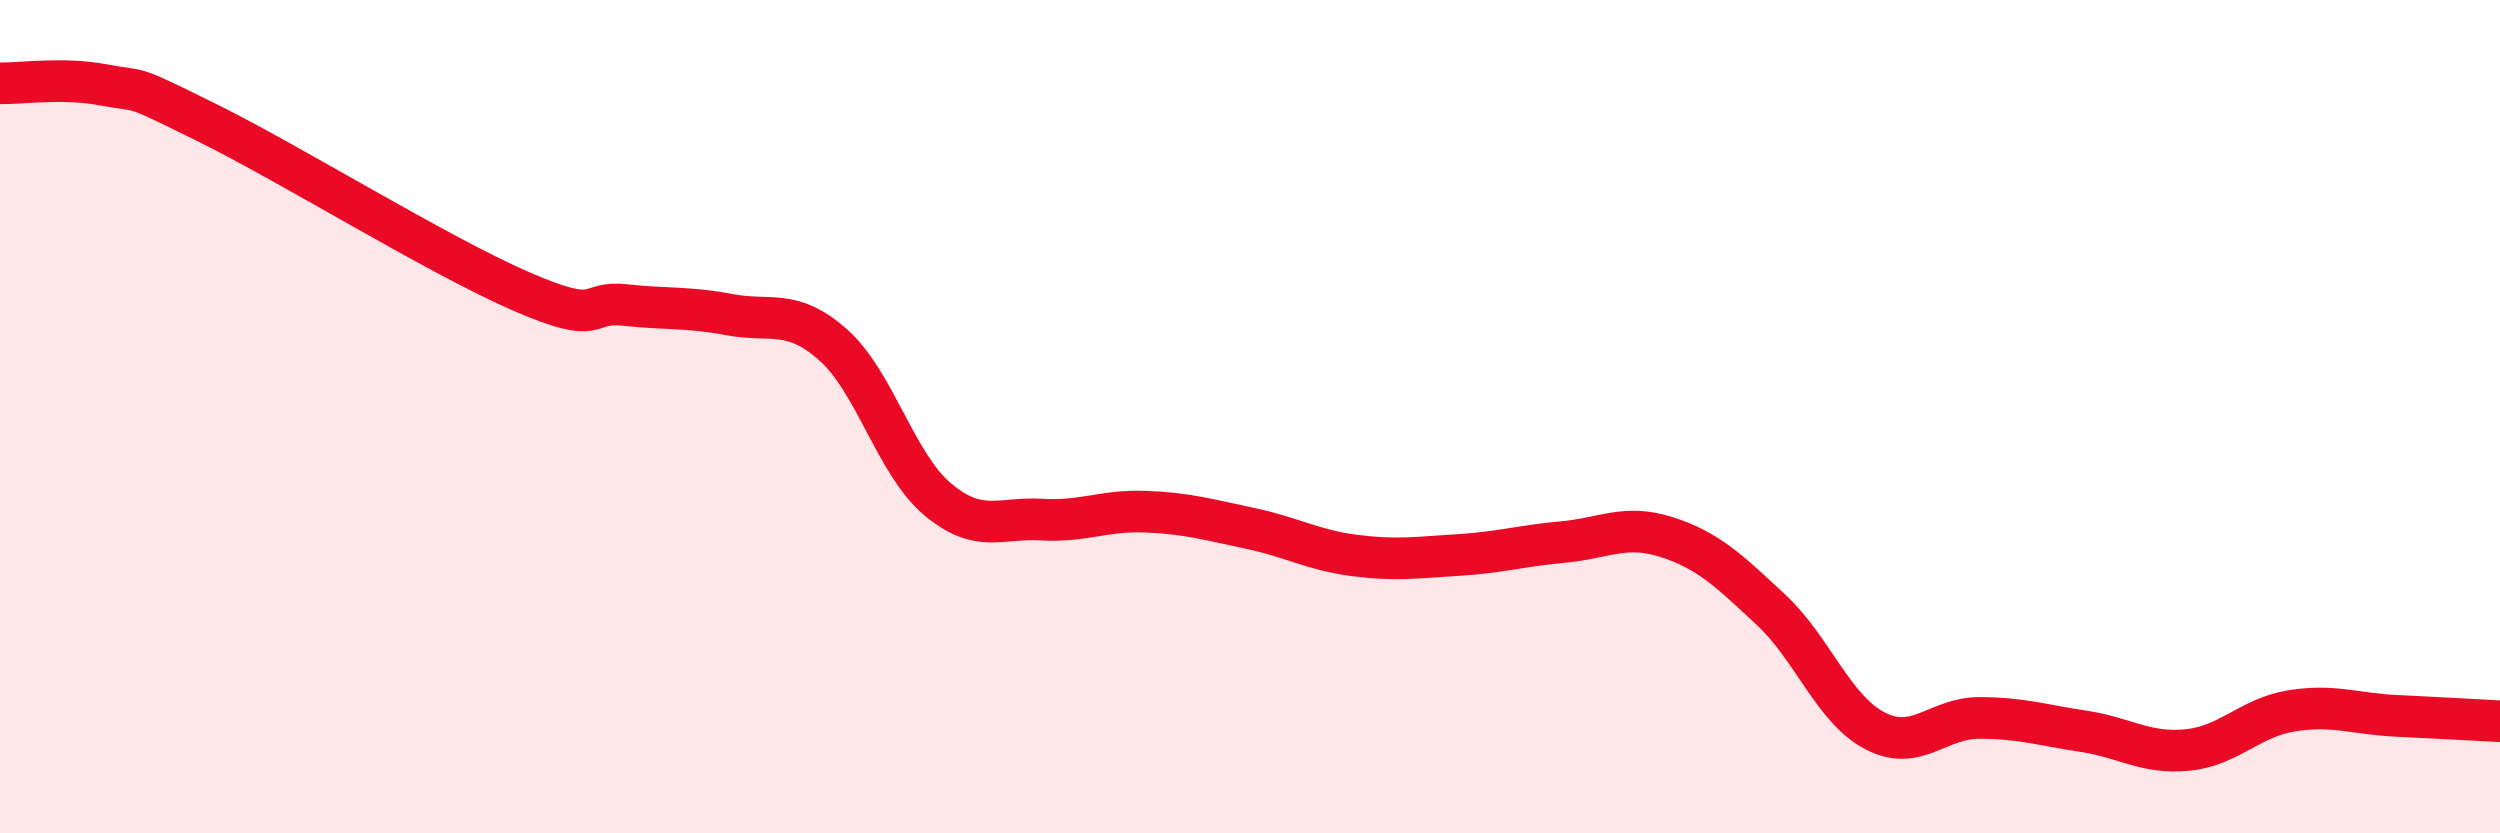 
    <svg width="60" height="20" viewBox="0 0 60 20" xmlns="http://www.w3.org/2000/svg">
      <path
        d="M 0,2 C 0.5,2.01 1.5,1.85 2.5,2.04 C 3.5,2.23 3,1.97 5,2.96 C 7,3.95 10.5,6.12 12.5,6.99 C 14.5,7.86 14,7.21 15,7.32 C 16,7.43 16.5,7.36 17.5,7.55 C 18.5,7.74 19,7.39 20,8.28 C 21,9.17 21.5,11.14 22.5,11.98 C 23.5,12.82 24,12.41 25,12.47 C 26,12.53 26.5,12.24 27.5,12.28 C 28.5,12.32 29,12.47 30,12.68 C 31,12.89 31.5,13.2 32.5,13.33 C 33.5,13.46 34,13.38 35,13.32 C 36,13.26 36.5,13.1 37.5,13.01 C 38.5,12.92 39,12.57 40,12.89 C 41,13.21 41.5,13.7 42.5,14.63 C 43.5,15.56 44,17.02 45,17.54 C 46,18.06 46.5,17.23 47.5,17.23 C 48.5,17.23 49,17.4 50,17.55 C 51,17.7 51.5,18.1 52.5,18 C 53.5,17.9 54,17.22 55,17.06 C 56,16.9 56.5,17.13 57.5,17.18 C 58.5,17.23 59.5,17.28 60,17.31L60 20L0 20Z"
        fill="#EB0A25"
        opacity="0.1"
        stroke-linecap="round"
        stroke-linejoin="round"
      />
      <path
        d="M 0,2 C 0.5,2.01 1.5,1.85 2.5,2.04 C 3.5,2.23 3,1.97 5,2.96 C 7,3.95 10.5,6.12 12.5,6.99 C 14.5,7.86 14,7.21 15,7.32 C 16,7.43 16.5,7.36 17.5,7.55 C 18.5,7.74 19,7.39 20,8.28 C 21,9.17 21.5,11.14 22.5,11.98 C 23.5,12.82 24,12.41 25,12.47 C 26,12.53 26.5,12.24 27.5,12.28 C 28.5,12.32 29,12.47 30,12.68 C 31,12.89 31.5,13.2 32.5,13.33 C 33.5,13.46 34,13.38 35,13.32 C 36,13.26 36.5,13.1 37.5,13.01 C 38.5,12.92 39,12.57 40,12.89 C 41,13.21 41.5,13.7 42.5,14.63 C 43.5,15.56 44,17.02 45,17.54 C 46,18.06 46.5,17.23 47.5,17.23 C 48.5,17.23 49,17.4 50,17.55 C 51,17.7 51.5,18.1 52.5,18 C 53.5,17.9 54,17.22 55,17.06 C 56,16.9 56.5,17.13 57.5,17.18 C 58.5,17.23 59.5,17.28 60,17.31"
        stroke="#EB0A25"
        stroke-width="1"
        fill="none"
        stroke-linecap="round"
        stroke-linejoin="round"
      />
    </svg>
  
